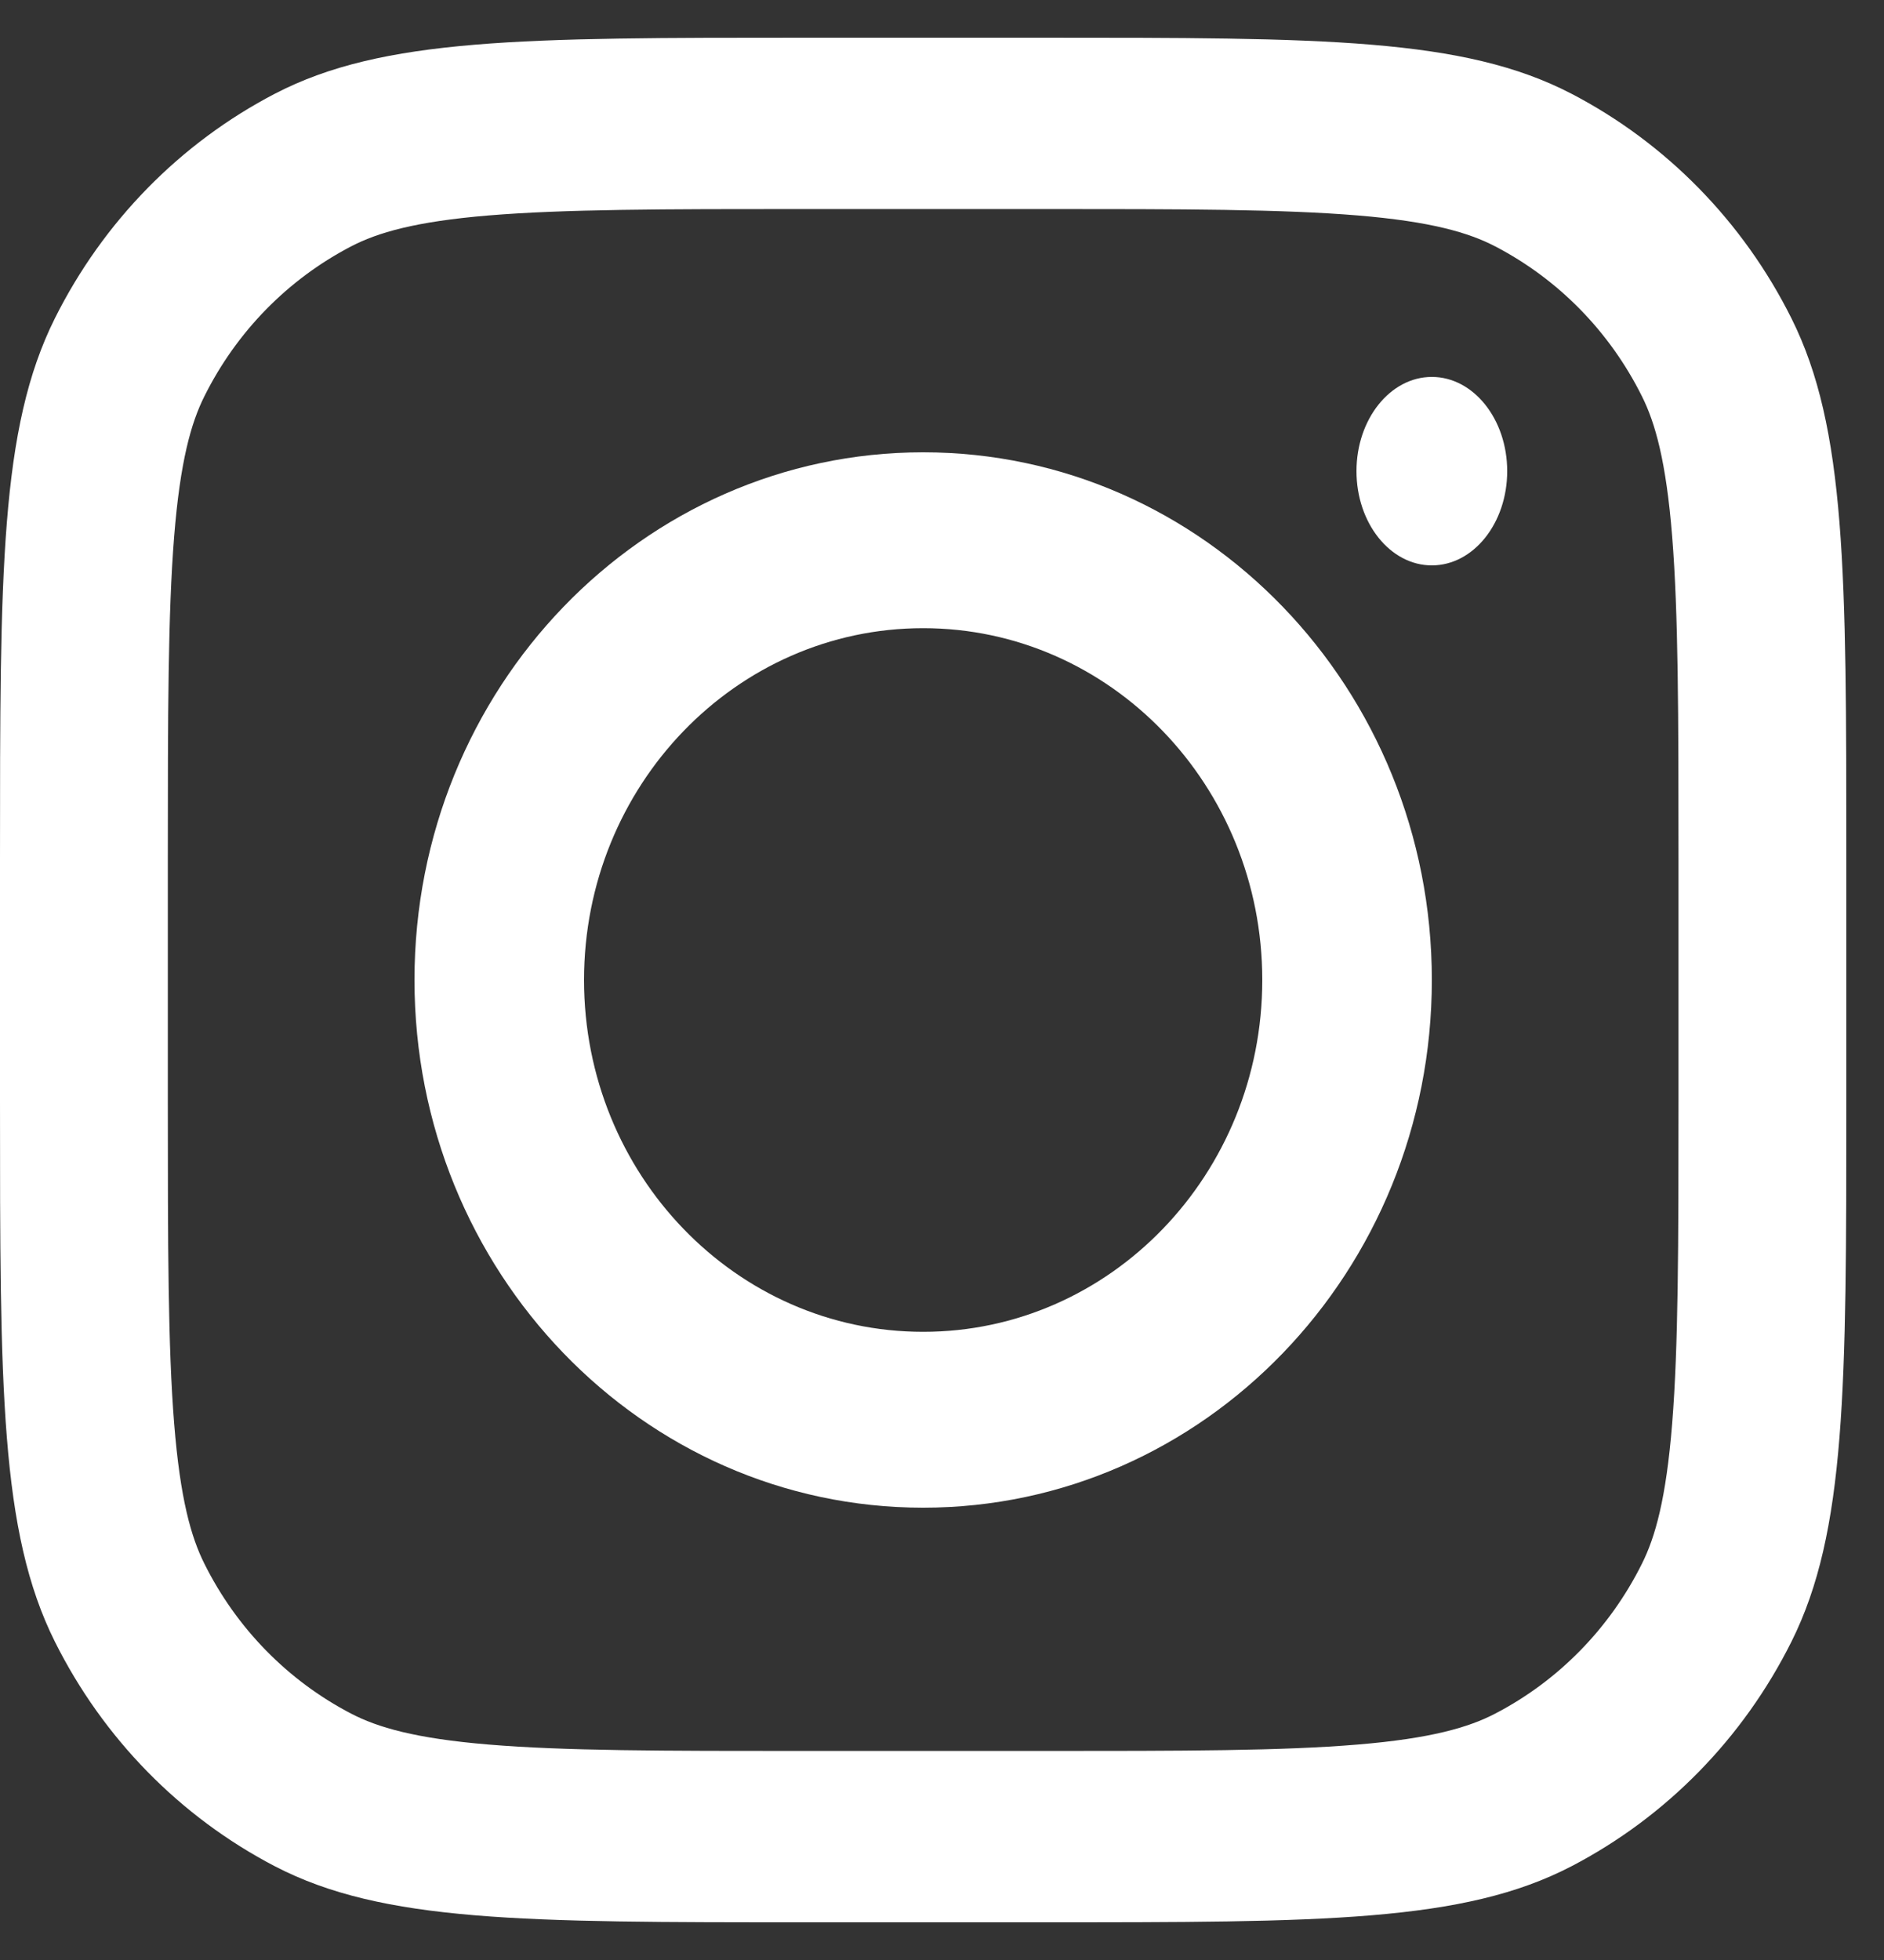 <svg width="25" height="26" viewBox="0 0 25 26" fill="none" xmlns="http://www.w3.org/2000/svg">
<rect x="0" y="0" width="25" height="26" fill="#333333" stroke="none"/>
<g clip-path="url(#clip0_560_684)">
<path fill-rule="evenodd" clip-rule="evenodd" d="M12.25 20C15.978 20 19 16.866 19 13C19 9.134 15.978 6 12.25 6C8.522 6 5.5 9.134 5.5 13C5.5 16.866 8.522 20 12.25 20ZM12.25 17.667C14.735 17.667 16.75 15.577 16.75 13C16.75 10.423 14.735 8.333 12.25 8.333C9.765 8.333 7.75 10.423 7.75 13C7.75 15.577 9.765 17.667 12.25 17.667Z" fill="white"/>
<path d="M19 5C18.448 5 18 5.56 18 6.25C18 6.94 18.448 7.5 19 7.5C19.552 7.5 20 6.94 20 6.25C20 5.56 19.552 5 19 5Z" fill="white"/>
<path fill-rule="evenodd" clip-rule="evenodd" d="M0.728 4.223C0 5.681 0 7.591 0 11.409V14.591C0 18.409 0 20.319 0.728 21.777C1.369 23.06 2.391 24.103 3.648 24.757C5.078 25.5 6.949 25.5 10.691 25.5H13.809C17.551 25.5 19.422 25.5 20.852 24.757C22.109 24.103 23.131 23.06 23.772 21.777C24.5 20.319 24.5 18.409 24.5 14.591V11.409C24.5 7.591 24.5 5.681 23.772 4.223C23.131 2.94 22.109 1.897 20.852 1.243C19.422 0.5 17.551 0.5 13.809 0.5H10.691C6.949 0.5 5.078 0.5 3.648 1.243C2.391 1.897 1.369 2.94 0.728 4.223ZM13.809 2.773H10.691C8.783 2.773 7.486 2.775 6.484 2.858C5.507 2.939 5.008 3.087 4.66 3.268C3.821 3.704 3.14 4.399 2.713 5.255C2.535 5.61 2.391 6.12 2.311 7.116C2.229 8.139 2.227 9.462 2.227 11.409V14.591C2.227 16.538 2.229 17.861 2.311 18.884C2.391 19.881 2.535 20.39 2.713 20.745C3.14 21.601 3.821 22.296 4.66 22.732C5.008 22.913 5.507 23.061 6.484 23.142C7.486 23.226 8.783 23.227 10.691 23.227H13.809C15.717 23.227 17.014 23.226 18.016 23.142C18.993 23.061 19.492 22.913 19.84 22.732C20.679 22.296 21.36 21.601 21.787 20.745C21.965 20.39 22.109 19.881 22.189 18.884C22.271 17.861 22.273 16.538 22.273 14.591V11.409C22.273 9.462 22.271 8.139 22.189 7.116C22.109 6.12 21.965 5.61 21.787 5.255C21.36 4.399 20.679 3.704 19.84 3.268C19.492 3.087 18.993 2.939 18.016 2.858C17.014 2.775 15.717 2.773 13.809 2.773Z" fill="white"/>
</g>
<defs>
<clipPath id="clip0_560_684">
<rect width="25" height="25" fill="white" transform="translate(0 0.5)"/>
</clipPath>
</defs>
</svg>

